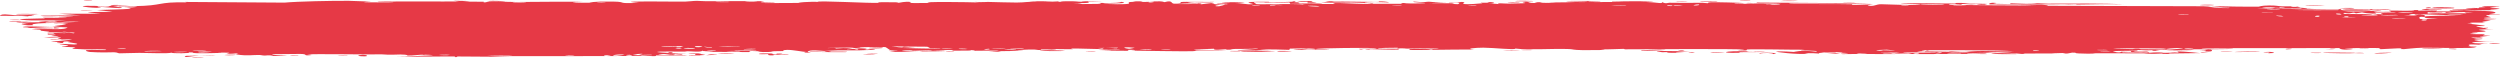 <svg xmlns="http://www.w3.org/2000/svg" width="217" height="5" viewBox="0 0 217 5" fill="none"><path d="M16.791 4.96C16.925 4.954 17.465 4.969 17.699 4.966C17.434 5.034 16.306 4.983 16.791 4.96ZM40.772 0.09C40.578 0.106 40.384 0.123 40.19 0.139C40.741 0.15 41.482 0.138 41.993 0.154C42.077 0.156 41.86 0.204 42.058 0.206C42.256 0.209 42.218 0.143 42.506 0.136C42.829 0.128 44.308 0.174 44.82 0.173C46.736 0.168 48.669 0.131 50.588 0.158C48.606 0.207 50.604 0.256 51.159 0.235C51.282 0.23 51.262 0.108 53.251 0.139C54.514 0.159 53.347 0.333 55.456 0.246C53.834 0.124 55.429 0.132 56.7 0.128C56.919 0.127 58.689 0.146 59.471 0.14C59.738 0.138 60.146 0.074 60.5 0.073C60.745 0.072 60.929 0.107 61.292 0.105C62.982 0.097 64.644 0.094 66.337 0.106C65.348 0.27 67.114 0.176 67.193 0.184C67.597 0.228 65.772 0.241 66.494 0.269C67.502 0.264 68.51 0.259 69.518 0.254C68.691 0.234 70.614 0.116 70.968 0.169C70.812 0.024 75.563 0.296 76.286 0.247C76.437 0.237 75.451 0.165 77.738 0.198C77.986 0.202 77.892 0.245 78.022 0.241C78.1 0.239 78.571 0.1 79.073 0.177C79.256 0.205 78.084 0.296 80.658 0.259C79.633 0.118 84.227 0.183 85.073 0.218C84.904 0.199 84.735 0.18 84.566 0.161C85.402 0.212 85.552 0.164 85.741 0.167C86.499 0.177 87.542 0.226 88.249 0.221C89.076 0.216 89.079 0.128 90.043 0.163C89.814 0.143 89.585 0.124 89.356 0.104C90.022 0.109 90.688 0.114 91.354 0.118C89.812 0.235 91.686 0.124 91.81 0.121C92.007 0.117 91.724 0.165 92.053 0.159C92.087 0.158 92.038 0.113 92.546 0.108C93.607 0.098 93.439 0.154 93.884 0.153C93.925 0.153 93.782 0.113 94.552 0.103C96.997 0.073 94.54 0.134 94.446 0.14C94.323 0.147 95.161 0.316 93.084 0.256C93.781 0.275 93.851 0.35 93.93 0.352C93.999 0.354 95.208 0.343 95.274 0.34C95.868 0.315 95.346 0.264 95.461 0.255C95.556 0.247 97.012 0.314 97.353 0.16C98.049 0.302 96.952 0.289 95.784 0.311C95.614 0.34 96.896 0.368 96.964 0.368C98.618 0.368 97.702 0.251 98.064 0.177C98.254 0.138 98.928 0.217 98.306 0.112C99.807 0.101 98.897 0.162 98.994 0.171C99.14 0.184 99.665 0.154 99.731 0.158C99.828 0.164 99.492 0.2 99.873 0.213C99.936 0.215 100.549 0.153 99.758 0.123C100.815 0.132 100.728 0.079 101.086 0.186C101.814 -0.017 101.614 0.306 101.901 0.317C102.663 0.347 102.442 0.188 102.482 0.18C102.759 0.13 104.868 0.185 105.391 0.162C105.185 0.277 103.719 0.163 103.391 0.185C102.298 0.259 104.931 0.243 104.137 0.387C104.47 0.347 104.803 0.308 105.136 0.268C105.746 0.361 104.88 0.401 106.522 0.367C106.791 0.287 105.361 0.38 105.648 0.317C105.817 0.28 106.769 0.272 106.788 0.253C106.807 0.229 105.946 0.257 106.082 0.221C106.378 0.143 109.517 0.217 107.127 0.26C107.794 0.258 108.137 0.413 108.715 0.365C109.089 0.334 106.986 0.12 110.141 0.159C110.208 0.232 108.88 0.18 108.845 0.186C108.797 0.194 109.037 0.359 109.079 0.367C109.226 0.394 112.447 0.306 113.127 0.389C112.858 0.293 115.561 0.372 115.856 0.343C115.934 0.335 115.641 0.276 115.725 0.27C116.248 0.233 117.662 0.337 118.318 0.34C119.052 0.343 118.959 0.293 119 0.293C119.323 0.296 119.065 0.33 119.262 0.33C119.56 0.33 121.61 0.337 121.713 0.329C121.743 0.327 121.409 0.27 121.855 0.259C121.933 0.257 121.884 0.325 123.207 0.296C124.801 0.26 122.101 0.211 122.763 0.139C123.787 0.241 123.753 0.14 124.031 0.148C124.127 0.151 124.842 0.237 125.619 0.231C125.062 0.245 124.504 0.259 123.946 0.273C124.495 0.288 125.559 0.269 126.011 0.286C126.231 0.295 126.05 0.365 126.528 0.363C126.63 0.363 127.033 0.191 125.779 0.268C125.679 0.206 126.276 0.246 126.552 0.229C126.594 0.226 126.759 0.124 127.113 0.188C127.198 0.203 126.274 0.502 128.657 0.286C128.733 0.279 128.467 0.241 128.542 0.234C128.593 0.228 129.201 0.244 129.268 0.238C129.337 0.233 129.043 0.192 129.125 0.184C129.545 0.142 130.095 0.304 129.23 0.292C129.519 0.312 129.809 0.332 130.098 0.352C129.788 0.23 130.552 0.318 130.952 0.314C133.516 0.29 131.799 0.21 132.24 0.169C132.949 0.103 132.408 0.312 133.46 0.249C133.558 0.244 132.285 0.155 134.77 0.205C134.403 0.208 134.036 0.212 133.67 0.215C133.881 0.334 134.994 0.207 135.079 0.206C136.055 0.189 135.396 0.232 136.844 0.171C136.974 0.166 137.256 0.195 137.532 0.18C138.679 0.12 136.019 0.144 135.946 0.096C135.912 0.073 138.773 0.078 138.871 0.09C139.288 0.139 137.574 0.111 137.901 0.173C138.02 0.194 142.097 0.15 142.915 0.174C143.859 0.201 144.284 0.362 144.29 0.181C144.557 0.358 144.792 0.238 144.913 0.239C146.373 0.255 146.375 0.257 147.627 0.24C147.904 0.236 148.137 0.29 148.235 0.281C148.292 0.275 148.185 0.218 148.464 0.2C148.851 0.176 151.178 0.235 151.351 0.267C151.524 0.299 150.369 0.281 150.576 0.333C151.412 0.338 152.214 0.325 153.057 0.331C153.406 0.333 153.227 0.37 153.378 0.37C153.442 0.371 154.65 0.339 154.599 0.325C154.479 0.294 150.749 0.315 151.731 0.251C151.921 0.239 152.59 0.323 152.484 0.221C155.816 0.244 159.148 0.267 162.48 0.29C160.566 0.367 158.411 0.298 156.406 0.305C156.131 0.306 155.202 0.296 155.315 0.348C157.02 0.361 159.14 0.335 160.777 0.368C160.83 0.369 160.637 0.416 160.834 0.423C161.201 0.437 162.395 0.362 162.596 0.381C162.63 0.386 161.951 0.447 162.157 0.486C162.688 0.586 162.823 0.365 163.279 0.367C163.632 0.369 166.003 0.476 166.593 0.409C167.221 0.337 164.846 0.367 165.022 0.308C166.629 0.249 168.256 0.312 169.775 0.305C169.801 0.305 169.569 0.258 169.908 0.252C170.498 0.241 170.652 0.306 170.939 0.317C171.249 0.328 172.343 0.318 172.49 0.342C172.509 0.345 172.287 0.41 172.253 0.412C171.776 0.439 171.607 0.355 171.564 0.354C171.401 0.35 171.24 0.383 171.092 0.381C170.847 0.378 170.712 0.348 170.389 0.345C170.166 0.343 170.381 0.4 170.166 0.398C170.087 0.397 169.236 0.266 169.157 0.399C169.133 0.441 176.091 0.496 176.786 0.462C176.189 0.446 175.593 0.43 174.996 0.414C176.208 0.453 177.663 0.346 177.766 0.504C182.259 0.517 186.751 0.53 191.243 0.543C192.046 0.556 191.606 0.658 192.926 0.628C192.584 0.596 192.243 0.564 191.902 0.531C192.579 0.554 195.576 0.598 196.061 0.577C196.124 0.575 196.211 0.483 196.96 0.475C197.625 0.468 197.732 0.537 198.087 0.55C198.385 0.561 198.72 0.543 198.809 0.546C198.877 0.549 198.903 0.592 199.067 0.599C199.583 0.622 199.165 0.503 199.677 0.639C199.552 0.644 199.428 0.65 199.303 0.655C199.926 0.674 200.777 0.736 199.859 0.767C199.701 0.772 199.837 0.731 199.719 0.731C195.113 0.739 198.791 0.818 200.405 0.755C200.82 0.815 203.144 0.778 203.221 0.79C203.328 0.808 202.931 0.856 203.452 0.897C203.561 0.906 206.668 0.872 205.549 0.953C205.318 0.969 203.829 0.952 203.47 0.954C204.315 1.082 206.295 0.899 206.518 0.904C207.416 0.923 204.792 1.014 206.816 1.029C208.372 1.041 206.911 0.955 207.51 0.919C207.846 0.898 209.607 0.992 209.559 0.871C210.164 0.858 209.81 0.922 209.884 0.927C209.957 0.931 211.146 0.894 211.532 0.92C211.579 0.923 211.431 0.987 211.48 0.992C211.574 1.001 212.72 0.988 212.766 0.983C212.795 0.979 212.522 0.923 212.634 0.91C212.765 0.894 213.868 0.907 213.929 0.892C214.015 0.868 212.653 0.883 212.88 0.821C213.508 0.837 214.53 0.796 214.945 0.746C214.843 0.76 214.235 0.762 214.023 0.757C214.123 0.666 215.43 0.667 214.983 0.739C215.267 0.701 215.073 0.68 215.233 0.644C215.275 0.635 215.678 0.633 215.756 0.617C215.766 0.614 215.35 0.58 215.433 0.561C215.584 0.528 216.807 0.535 216.907 0.544C217.189 0.569 216.192 0.599 216.109 0.637C216.097 0.643 216.945 0.718 216.958 0.725C217.008 0.796 216.064 0.745 216.172 0.809C216.405 0.822 216.638 0.836 216.872 0.849C215.971 0.914 214.306 0.881 213.876 0.954C215.211 0.933 216.608 0.935 216.605 1.101C216.604 1.171 216.028 1.212 216.051 1.23C216.136 1.294 216.935 1.225 216.965 1.228C216.989 1.232 217 1.236 217 1.239C217 1.239 217 1.239 217 1.239C217 1.277 215.86 1.303 215.803 1.32C215.707 1.351 216.215 1.475 216.214 1.503C216.196 1.508 215.384 1.538 215.658 1.586C215.935 1.634 216.646 1.635 216.671 1.64C216.806 1.669 215.564 1.696 215.527 1.713C215.507 1.722 216.174 1.775 216.194 1.79C216.211 1.805 215.703 1.839 215.504 1.887C215.355 1.923 215.788 1.951 215.712 1.957C215.658 1.96 214.484 1.96 214.426 1.966C214.34 1.976 214.615 2.019 214.575 2.029C214.518 2.045 214.139 2.029 214.188 2.045C214.225 2.057 215.695 2.205 215.686 2.245C215.669 2.313 214.112 2.157 215.561 2.424C215.571 2.426 215.923 2.407 215.933 2.408C216.151 2.457 215.02 2.533 216.403 2.52C213.832 2.605 216.083 2.621 215.702 2.735C215.555 2.779 214.559 2.797 214.554 2.804C214.651 2.859 214.968 2.816 215.076 2.843C215.136 2.858 214.244 2.917 214.445 2.955C214.549 2.975 215.495 2.968 215.534 2.972C215.909 3.008 215.449 3.047 215.532 3.072C215.586 3.09 216.158 3.091 216.172 3.094C216.196 3.101 215.421 3.17 215.259 3.195C215.137 3.213 215.598 3.243 215.512 3.251C214.996 3.3 213.897 3.175 214.956 3.35C215.02 3.361 215.421 3.357 215.432 3.359C215.68 3.408 214.943 3.413 214.811 3.453C214.584 3.523 215.644 3.484 214.763 3.534C215.424 3.579 215.792 3.578 216.566 3.565C214.424 3.6 213.668 3.782 216.046 3.777C215.289 3.774 215.373 3.877 215.148 3.878C215.007 3.879 213.911 3.778 214.413 4.006C214.476 4.035 215.143 3.998 214.934 4.057C213.335 4.042 214.9 4.094 214.902 4.102C214.881 4.236 210.974 4.126 210.303 4.141C209.523 4.159 208.831 4.265 208.662 4.265C208.105 4.265 208.567 4.211 208.442 4.192C208.316 4.172 206.732 4.275 206.653 4.269C206.346 4.247 206.657 4.183 206.625 4.18C206.245 4.141 204.118 4.191 203.522 4.176C203.541 4.217 204.736 4.22 203.99 4.287C203.12 4.364 203.07 4.182 203.048 4.174C199.064 4.176 195.08 4.177 191.096 4.179C191.146 4.276 193.75 4.203 193.81 4.216C194.158 4.291 189.758 4.29 189.218 4.256C189.628 4.277 190.038 4.298 190.448 4.319C189.748 4.43 188.198 4.285 187.186 4.334C186.858 4.35 187.487 4.393 187.474 4.396C187.106 4.44 186.516 4.406 186.957 4.348C186.06 4.404 186.191 4.342 185.502 4.338C185.466 4.338 185.762 4.383 185.217 4.401C184.962 4.41 183.6 4.41 183.418 4.449C183.343 4.466 184.033 4.641 184.119 4.49C185.6 4.564 184.592 4.422 185.167 4.425C185.256 4.426 185.053 4.51 186.502 4.471C186.226 4.622 184.557 4.509 184.271 4.527C183.681 4.565 186.112 4.643 186.558 4.525C186.35 4.643 186.731 4.541 187.273 4.546C187.866 4.551 187.607 4.586 187.928 4.586C188.806 4.587 188.442 4.504 189.166 4.579C188.46 4.346 190.405 4.548 190.971 4.609C190.049 4.621 189.127 4.633 188.205 4.644C188.258 4.657 188.311 4.669 188.364 4.681C188.121 4.679 187.878 4.678 187.635 4.676C187.674 4.664 187.713 4.653 187.752 4.641C186.5 4.717 186.194 4.631 186.092 4.63C184.778 4.621 183.26 4.621 181.931 4.621C181.731 4.621 181.868 4.697 180.415 4.637C179.952 4.619 180.389 4.559 179.864 4.568C179.207 4.729 179.219 4.601 179.024 4.601C178.463 4.601 178.12 4.64 178.068 4.641C177.376 4.647 176.361 4.64 175.6 4.646C175.586 4.647 175.982 4.696 175.487 4.682C175.314 4.677 173.757 4.466 172.395 4.534C172.749 4.549 173.104 4.563 173.458 4.577C173.041 4.557 170.124 4.61 170.838 4.667C171.275 4.701 172.342 4.565 172.459 4.696C171.489 4.657 166.128 4.715 165.71 4.685C165.653 4.681 166.008 4.638 165.928 4.633C165.866 4.629 164.638 4.639 164.475 4.623C164.378 4.613 164.921 4.587 164.877 4.572C164.838 4.561 163.304 4.543 163.217 4.596C163.594 4.574 164.652 4.593 164.097 4.638C164.025 4.643 163.655 4.609 163.569 4.616C162.764 4.681 165.169 4.666 165.541 4.666C164.03 4.734 161.694 4.654 159.943 4.698C159.236 4.654 160.992 4.631 160.191 4.594C158.531 4.518 159.75 4.655 159.698 4.661C159.286 4.705 157.881 4.466 157.88 4.648C157.278 4.621 157.473 4.598 156.624 4.622C156.735 4.634 156.847 4.647 156.959 4.659C156.016 4.765 154.02 4.499 154.169 4.478C154.571 4.424 155.611 4.509 155.7 4.507C155.831 4.504 156.194 4.319 157.633 4.484C158.222 4.36 155.353 4.401 156.658 4.316C155.777 4.33 152.151 4.244 151.629 4.298C151.566 4.305 151.856 4.429 150.961 4.366C150.535 4.336 151.561 4.334 151.366 4.306C150.767 4.22 142.623 4.275 141.076 4.28C140.976 4.28 141.012 4.242 140.914 4.242C140.611 4.243 139.506 4.3 138.963 4.283C140.087 4.354 137.905 4.359 137.349 4.351C136.506 4.339 136.559 4.272 136.195 4.258C134.791 4.202 132.617 4.362 131.527 4.213C131.586 4.361 129.641 4.14 128.756 4.138C128.063 4.137 127.057 4.236 127.993 4.296C126.796 4.289 125.537 4.317 124.414 4.326C124.229 4.327 124.484 4.283 124.168 4.287C124.139 4.288 124.099 4.331 123.827 4.335C121.583 4.373 122.675 4.281 122.255 4.254C122.02 4.239 121.847 4.232 121.72 4.229C123.028 4.221 124.536 4.204 124.94 4.203C124.596 4.108 122.041 4.221 121.293 4.196C121.267 4.195 121.357 4.142 121.331 4.142C121.33 4.142 121.33 4.142 121.329 4.142C121.049 4.138 119.263 4.157 119.63 4.22C119.729 4.236 120.551 4.236 121.526 4.231C121.262 4.242 121.459 4.301 121.413 4.304C120.848 4.333 119.465 4.275 118.974 4.268C118.862 4.266 118.87 4.304 118.851 4.304C118.405 4.295 118.588 4.188 118.13 4.298C117.322 4.165 119.645 4.279 119.481 4.192C119.356 4.125 114.196 4.161 114.212 4.266C114.194 4.255 114.123 4.241 113.977 4.225C113.655 4.189 112.219 4.201 111.971 4.22C111.929 4.224 111.946 4.326 111.894 4.327C111.764 4.329 110.009 4.249 109.353 4.31C109.707 4.324 110.061 4.338 110.415 4.353C108.278 4.354 108.608 4.384 109.32 4.415C109.356 4.415 109.391 4.419 109.425 4.419C109.977 4.442 110.684 4.464 110.695 4.472C110.736 4.503 107.109 4.52 107.806 4.425C107.903 4.412 109.582 4.454 108.751 4.386C108.605 4.374 107.528 4.394 107.471 4.386C107.092 4.337 109.446 4.271 109.158 4.2C108.587 4.267 107.854 4.232 107.199 4.249C106.901 4.257 106.827 4.308 106.791 4.309C106.241 4.323 106.549 4.269 106.366 4.27C106.267 4.271 105.184 4.386 105.389 4.228C101.821 4.344 104.402 4.344 106.591 4.335C105.899 4.393 104.543 4.365 103.935 4.378C103.716 4.383 103.846 4.436 103.477 4.446C102.718 4.468 99.093 4.407 98.149 4.393C98.729 4.374 98.559 4.317 98.112 4.321C97.664 4.325 98.04 4.402 97.953 4.41C97.859 4.418 95.759 4.382 95.41 4.392C96.991 4.364 96.634 4.307 95.293 4.301C95.487 4.285 95.68 4.268 95.874 4.252C95.088 4.275 93.434 4.188 92.98 4.214C92.908 4.218 93.165 4.266 93.124 4.268C92.726 4.289 91.369 4.24 91.306 4.256C91.252 4.27 91.831 4.31 91.616 4.33C91.572 4.334 91.013 4.269 90.464 4.285C90.26 4.291 90.383 4.336 90.332 4.339C89.903 4.361 90.156 4.284 89.374 4.297C88.801 4.306 88.374 4.381 87.582 4.356C90.182 4.451 87.996 4.411 86.909 4.44C86.734 4.445 86.884 4.528 85.842 4.487C88.058 4.338 85.211 4.408 84.628 4.407C84.596 4.406 84.585 4.352 84.299 4.351C84.275 4.351 84.31 4.388 84.044 4.391C81.526 4.417 83.136 4.376 82.658 4.339C82.454 4.324 81.23 4.376 80.9 4.377C80.824 4.377 80.859 4.339 80.565 4.341C80.046 4.343 79.581 4.384 79.238 4.387C79.198 4.387 79.197 4.327 78.547 4.347C78.364 4.352 78.159 4.374 78.419 4.391C79.279 4.448 80.911 4.349 81.883 4.406C82.77 4.458 79.974 4.463 79.829 4.463C79.775 4.463 80.321 4.433 79.766 4.428C79.293 4.423 78.427 4.527 77.721 4.504C77.667 4.502 77.103 4.414 77.129 4.409C77.153 4.405 78.019 4.386 77.893 4.36C77.878 4.357 77.328 4.358 77.256 4.339C77.168 4.316 76.93 4.088 76.813 4.083C76.511 4.069 76.707 4.12 76.512 4.117C76.094 4.109 74.642 4.042 74.595 4.121C74.835 4.125 75.075 4.13 75.315 4.135C73.981 4.143 74.549 4.177 74.36 4.191C74.157 4.207 74.214 4.138 73.764 4.131C73.666 4.13 71.785 4.145 71.819 4.174C72.859 4.127 72.474 4.213 72.522 4.214C72.704 4.22 72.937 4.172 73.181 4.173C74.902 4.181 73.167 4.256 73.573 4.276C73.713 4.282 73.991 4.241 74.05 4.243C74.243 4.25 74.246 4.304 74.375 4.3C74.675 4.29 74.325 4.214 74.349 4.21C74.617 4.162 75.667 4.221 75.013 4.304C75.406 4.334 75.452 4.233 75.763 4.273C76.382 4.353 75.455 4.333 75.204 4.346C74.302 4.393 74.035 4.355 72.759 4.368C72.3 4.373 71.755 4.421 71.542 4.424C71.408 4.426 70.14 4.256 70.103 4.522C69.61 4.496 68.837 4.321 68.329 4.329C67.873 4.336 68.018 4.43 67.975 4.434C67.91 4.44 67.359 4.432 67.172 4.446C66.954 4.461 67.063 4.497 66.716 4.512C65.854 4.548 65.876 4.452 65.787 4.446C64.758 4.374 65.209 4.51 64.98 4.521C64.768 4.531 61.788 4.479 61.161 4.513C61.416 4.494 61.672 4.475 61.927 4.456C61.47 4.396 60.986 4.493 60.977 4.386C60.885 4.559 59.942 4.443 59.659 4.448C59.547 4.45 59.556 4.479 59.416 4.481C58.87 4.486 57.64 4.462 57.344 4.477C56.064 4.542 59.337 4.649 59.595 4.655C59.079 4.654 56.161 4.692 57.502 4.776C57.709 4.789 58.077 4.711 58.193 4.708C58.982 4.688 58.362 4.758 58.423 4.764C58.529 4.775 59.047 4.708 59.184 4.716C59.23 4.718 58.936 4.781 59.688 4.782C59.318 4.843 57.205 4.794 56.928 4.808C56.829 4.813 57.448 4.944 55.64 4.817C55.661 4.829 55.682 4.841 55.703 4.853C54.696 4.858 53.689 4.863 52.682 4.868C52.791 4.84 53.357 4.784 52.645 4.796C52.235 4.803 52.538 4.865 52.501 4.867C52.133 4.884 45.622 4.863 44.36 4.87C43.931 4.873 42.734 4.923 42.643 4.923C42.098 4.928 40.166 4.896 39.781 4.903C39.54 4.908 39.769 4.959 39.554 4.957C39.354 4.955 39.561 4.904 39.502 4.902C39.01 4.884 35.276 4.95 34.389 4.903C34.931 4.917 37.636 4.817 37.581 4.781C37.57 4.776 36.912 4.738 36.777 4.757C36.553 4.713 35.784 4.846 35.365 4.82C35.318 4.817 35.504 4.743 34.758 4.729C34.501 4.724 33.827 4.782 33.149 4.717C32.168 4.749 27.009 4.652 26.655 4.732C26.645 4.736 27.371 4.764 26.881 4.796C26.228 4.84 26.814 4.693 26.053 4.681C25.939 4.679 23.823 4.694 23.754 4.703C23.113 4.785 24.962 4.818 24.936 4.828C24.872 4.852 23.335 4.867 23.273 4.861C23.213 4.855 24.466 4.746 22.961 4.787C23.133 4.8 23.306 4.813 23.478 4.826C22.77 4.852 22.703 4.776 22.531 4.772C21.998 4.757 21.421 4.872 20.567 4.73C20.341 4.693 20.716 4.651 20.688 4.645C20.416 4.595 20.07 4.73 19.662 4.629C19.631 4.622 20.581 4.561 18.921 4.561C19.035 4.571 19.15 4.581 19.264 4.59C19.03 4.612 17.349 4.625 17.123 4.619C16.463 4.605 17.039 4.535 16.375 4.543C16.801 4.639 14.782 4.651 14.898 4.569C14.616 4.672 12.901 4.593 12.095 4.59C11.587 4.589 10.549 4.634 10.388 4.628C10.191 4.622 10.251 4.552 9.895 4.536C9.794 4.532 8.735 4.583 7.807 4.511C7.627 4.497 7.248 4.378 7.583 4.348C8.156 4.297 9.239 4.393 9.225 4.323C9.209 4.247 7.75 4.292 7.357 4.282C5.544 4.237 6.591 4.157 6.544 4.133C6.423 4.074 5.432 4.076 5.391 4.07C5.22 4.047 5.922 4 5.932 3.965C5.945 3.918 4.99 3.833 5.207 3.818C5.518 3.795 6.396 3.866 6.451 3.862C7.176 3.817 6.183 3.709 5.909 3.656C5.826 3.64 6.157 3.613 6.088 3.608C5.038 3.535 5.867 3.76 5.168 3.745C4.545 3.731 5.347 3.661 5.323 3.657C5.292 3.652 4.547 3.648 4.431 3.623C4.373 3.611 6.31 3.473 6.229 3.411C5.611 3.425 4.993 3.438 4.375 3.452C4.327 3.371 5.216 3.431 5.307 3.422C5.492 3.406 4.977 3.365 4.999 3.339C5.011 3.323 5.616 3.265 5.069 3.241C4.881 3.233 4.486 3.29 3.802 3.232C6.185 3.158 4.533 3.113 4.463 3.084C4.394 3.056 5.532 2.988 4.151 3C4.091 2.843 4.181 2.951 4.573 2.923C5.054 2.889 3.943 2.837 5.7 2.877C5.6 2.803 4.188 2.808 4.113 2.802C4.048 2.797 4.362 2.761 4.25 2.749C2.926 2.607 3.836 2.672 3.452 2.581C3.418 2.573 2.167 2.539 3.12 2.526C4.855 2.502 5.58 2.606 5.872 2.383C4.588 2.287 3.033 2.43 2.643 2.433C2.045 2.436 2.664 2.391 2.591 2.378C2.565 2.374 2.05 2.378 2.043 2.374C1.676 2.204 4.335 2.371 5.172 2.342C4.947 2.316 4.723 2.291 4.499 2.266C4.803 2.265 5.107 2.264 5.412 2.263C3.962 2.211 5.361 2.243 5.722 2.106C5.803 2.075 4.851 2.128 5.937 2.042C5.136 2.022 5.392 1.994 4.666 2.033C4.685 1.978 6.317 1.915 6.961 1.887C4.686 1.825 5.984 2.027 4.017 1.92C3.652 1.989 4.591 1.975 4.514 1.987C4.24 2.027 3.596 1.963 2.819 2.105C2.693 2.128 3.228 2.2 2.436 2.196C2.348 2.196 1.844 2.135 1.851 2.13C1.917 2.082 2.417 2.1 2.437 2.08C2.457 2.061 1.9 2.072 1.898 2.067C1.881 2.007 2.363 2.044 2.293 2.025C2.141 1.984 0.137 1.855 2.753 1.893C0.58 1.961 2.475 1.959 3.321 1.933C3.536 1.927 3.591 1.891 3.899 1.878C4.294 1.862 4.757 1.879 4.961 1.873C5.181 1.866 3.931 1.781 5.74 1.806C4.819 1.722 3.193 1.812 2.289 1.752C0.465 1.632 3.561 1.607 3.884 1.595C3.97 1.592 3.681 1.543 3.739 1.54C3.832 1.536 5.589 1.558 5.763 1.518C5.935 1.478 5.119 1.52 5.065 1.478C5.028 1.45 7.148 1.4 6 1.381C5.209 1.368 3.752 1.481 3.506 1.359C4.669 1.349 5.832 1.339 6.995 1.329C6.359 1.283 5.722 1.236 5.086 1.19C6.391 1.175 7.519 1.228 8.759 1.161C5.78 1.013 9.727 1.043 9.77 1.025C9.785 1.014 8.612 0.894 8.423 0.872C9.462 0.825 12.62 0.803 10.773 0.654C11.108 0.688 11.92 0.605 11.909 0.599C11.806 0.533 10.035 0.576 10.324 0.516C10.659 0.447 11.128 0.541 11.643 0.533C14.285 0.494 13.56 0.152 16.209 0.206C16.157 0.194 16.104 0.181 16.051 0.169C18.931 0.189 21.811 0.208 24.691 0.228C25.818 0.123 28.817 0.059 30.289 0.071C30.586 0.073 32.042 0.128 32.152 0.137C32.355 0.156 31.236 0.163 31.742 0.198C31.849 0.205 34.314 0.228 34.138 0.169C33.861 0.162 32.997 0.192 32.855 0.178C31.862 0.08 39.461 0.158 39.838 0.119C39.67 0.1 39.501 0.081 39.333 0.062C39.812 0.071 40.292 0.08 40.772 0.09ZM18.735 4.794C18.447 4.853 17.726 4.809 17.3 4.825C16.711 4.848 15.71 5.075 16.141 4.848C17.006 4.83 17.87 4.812 18.735 4.794ZM31.374 4.882C30.794 4.85 31.244 4.723 31.719 4.776C31.772 4.782 32.158 4.924 31.374 4.882ZM25.294 4.822C25.319 4.82 25.82 4.823 25.837 4.825C26.287 4.876 24.776 4.866 25.294 4.822ZM54.662 4.757C54.023 4.762 54.486 4.877 54.883 4.83C54.908 4.827 54.704 4.756 54.662 4.757ZM54.208 4.753C53.711 4.65 52.712 4.859 53.506 4.838C53.584 4.836 54.23 4.758 54.208 4.753ZM29.307 4.831C29.372 4.792 29.97 4.811 30.226 4.82C30.219 4.856 29.557 4.827 29.307 4.831ZM44.473 4.82C44.498 4.789 42.419 4.791 42.277 4.832C42.605 4.815 44.449 4.848 44.473 4.82ZM49.804 4.777C49.752 4.771 49.034 4.779 49.055 4.807C49.405 4.843 50.042 4.801 49.804 4.777ZM60.402 4.778C60.441 4.772 59.903 4.597 61.178 4.712C61.365 4.729 60.696 4.774 60.763 4.781C60.902 4.793 61.012 4.799 61.101 4.8C60.507 4.814 59.89 4.821 59.831 4.81C59.551 4.76 60.385 4.781 60.402 4.778ZM65.966 4.648C66.088 4.62 66.869 4.635 67.047 4.647C67.077 4.649 66.944 4.724 67.296 4.718C67.578 4.714 67.156 4.637 67.706 4.649C68.262 4.662 67.52 4.716 67.568 4.72C67.633 4.725 68.493 4.691 68.466 4.735C68.446 4.768 67.525 4.746 67.297 4.753C67.006 4.762 67.359 4.817 66.872 4.805C66.566 4.798 66.735 4.701 66.671 4.696C66.617 4.692 65.546 4.748 65.967 4.649C65.967 4.649 65.966 4.649 65.966 4.648ZM61.261 4.795C61.217 4.799 61.164 4.8 61.101 4.8C61.154 4.798 61.208 4.797 61.261 4.795ZM20.41 4.752C20.712 4.781 19.817 4.82 19.478 4.781C19.473 4.749 20.363 4.747 20.41 4.752ZM61.812 4.717C62.693 4.741 62.045 4.774 61.261 4.795C61.51 4.777 61.516 4.708 61.812 4.717ZM36.777 4.757C36.814 4.764 36.837 4.775 36.84 4.794C36.743 4.774 36.734 4.763 36.777 4.757ZM38.834 4.79C39.539 4.734 38.106 4.736 38.115 4.776C38.12 4.791 38.806 4.792 38.834 4.79ZM55.481 4.762C55.417 4.756 56.419 4.587 54.964 4.714C55.741 4.734 54.921 4.753 54.934 4.767C54.965 4.81 56.27 4.769 56.559 4.788C56.785 4.711 55.694 4.78 55.483 4.762C55.483 4.762 55.482 4.762 55.481 4.762ZM75.993 4.69C75.816 4.735 75.255 4.72 74.877 4.717C75.053 4.673 75.614 4.687 75.993 4.69ZM175.007 4.696C172.414 4.738 172.079 4.555 174.451 4.627C174.497 4.629 175.165 4.678 175.007 4.696ZM152.756 4.649C152.512 4.569 153.32 4.556 153.851 4.589C153.971 4.597 154.416 4.677 153.908 4.693C153.925 4.597 153.14 4.56 152.756 4.649ZM62.31 4.666C62.567 4.612 63.357 4.65 63.773 4.658C63.519 4.702 62.678 4.682 62.31 4.666ZM166.488 4.601C166.214 4.595 166.03 4.664 166.077 4.67C166.288 4.696 166.799 4.64 166.488 4.601ZM59.759 4.657C59.723 4.626 60.769 4.595 60.842 4.673C60.618 4.668 59.785 4.677 59.759 4.657ZM75.279 4.666C75.117 4.65 75.958 4.621 76.213 4.637C76.192 4.671 75.385 4.676 75.279 4.666ZM162.088 4.624C161.843 4.618 161.232 4.617 161.164 4.644C161.08 4.679 161.976 4.668 162.088 4.624ZM207.621 4.564C207.652 4.577 206.705 4.667 206.284 4.644C205.485 4.6 207.588 4.555 207.621 4.564ZM169.074 4.565C169.846 4.631 168.989 4.567 169.023 4.637C169.542 4.639 170.834 4.642 169.946 4.574C169.773 4.561 169.316 4.57 169.074 4.565ZM168.362 4.542C168.28 4.564 167.724 4.635 168.204 4.63C168.427 4.628 168.785 4.549 168.362 4.542ZM201.755 4.595C201.063 4.533 204.234 4.566 204.325 4.577C204.373 4.583 204.405 4.588 204.423 4.593C204.539 4.573 205.138 4.57 205.207 4.619C205.028 4.615 204.538 4.619 204.481 4.614C204.456 4.611 204.438 4.609 204.425 4.607C204.214 4.65 201.887 4.606 201.755 4.595ZM196.501 4.532C197.292 4.441 197.432 4.595 197.364 4.6C196.502 4.663 197.064 4.549 197.038 4.544C196.978 4.535 196.366 4.588 196.503 4.532C196.502 4.532 196.502 4.532 196.501 4.532ZM200.678 4.569C200.71 4.567 201.375 4.572 201.402 4.575C201.947 4.626 200.066 4.613 200.678 4.569ZM70.159 4.541C70.635 4.556 70.168 4.613 69.852 4.592C69.826 4.59 69.739 4.527 70.159 4.541ZM167.983 4.557C167.872 4.547 165.051 4.506 165.22 4.592C165.46 4.582 168.667 4.626 167.983 4.557ZM146.896 4.536C147.394 4.537 146.851 4.618 146.586 4.588C146.487 4.577 146.771 4.536 146.896 4.536ZM58.347 4.584C57.831 4.628 57.938 4.48 58.385 4.531C58.403 4.533 58.368 4.582 58.347 4.584ZM150.871 4.583C149.155 4.632 149.562 4.376 151.793 4.462C151.723 4.474 151.653 4.485 151.583 4.496C154.158 4.535 151.759 4.515 151.129 4.529C150.889 4.534 151.09 4.577 150.873 4.583C150.872 4.583 150.872 4.583 150.871 4.583ZM144.28 4.532C142.627 4.35 145.782 4.468 146.687 4.445C145.81 4.52 144.667 4.508 146.221 4.585C143.95 4.6 144.895 4.528 144.804 4.522C144.697 4.515 144.35 4.539 144.28 4.532ZM148.639 4.53C148.734 4.525 149.454 4.562 149.713 4.556C149.351 4.618 148.004 4.566 148.639 4.53ZM190.993 4.574C191.052 4.525 191.2 4.489 191.768 4.507C191.593 4.532 191.23 4.553 190.993 4.574ZM18.189 4.538C17.797 4.535 17.019 4.516 17.257 4.568C17.284 4.572 18.188 4.567 18.189 4.538ZM159.787 4.518C159.704 4.512 157.553 4.508 158.296 4.561C158.52 4.578 160.478 4.571 159.787 4.518ZM170.929 4.524C170.749 4.523 170.018 4.533 170.002 4.544C169.953 4.584 170.851 4.562 170.929 4.524ZM16.215 4.489C16.164 4.484 14.969 4.492 15.1 4.516C15.35 4.561 16.392 4.506 16.215 4.489ZM71.89 4.427C71.99 4.425 72.122 4.478 72.157 4.478C72.238 4.479 74.066 4.459 73.368 4.527C73.251 4.538 70.621 4.512 70.278 4.505C70.146 4.433 71.27 4.502 71.543 4.494C71.591 4.493 71.622 4.432 71.889 4.427C71.889 4.427 71.89 4.427 71.89 4.427ZM193.952 4.522C194.033 4.476 196.182 4.446 196.157 4.502C195.422 4.509 194.687 4.516 193.952 4.522ZM192.86 4.515C192.401 4.482 193.476 4.471 193.792 4.486C193.796 4.517 192.927 4.52 192.86 4.515ZM166.853 4.352C166.637 4.363 167.301 4.43 167.152 4.443C167.057 4.452 166.574 4.426 166.42 4.447C166.377 4.454 166.869 4.517 167.012 4.514C167.214 4.511 167.018 4.461 167.238 4.461C167.971 4.46 168.621 4.495 169.308 4.494C169.37 4.494 168.889 4.459 169.418 4.46C169.5 4.46 169.991 4.512 170.624 4.504C172.022 4.342 173.048 4.501 174.823 4.443C174.756 4.428 173.429 4.387 173.351 4.385C171.868 4.358 169.211 4.356 167.658 4.355C167.26 4.355 167.453 4.389 167.281 4.391C167.146 4.392 167.307 4.328 166.853 4.352ZM18.396 4.503C18.21 4.44 17.556 4.48 17.138 4.477C17.285 4.534 17.988 4.489 18.396 4.503ZM183.21 4.466C183 4.468 182.351 4.449 182.298 4.468C182.228 4.493 183.165 4.509 183.21 4.466ZM82.199 4.445C82.22 4.443 82.723 4.447 82.742 4.449C83.192 4.499 81.681 4.489 82.199 4.445ZM94.249 4.457C94.632 4.449 95.017 4.429 95.145 4.481C94.902 4.473 94.205 4.493 94.249 4.457ZM110.874 4.456C110.795 4.388 111.945 4.432 112.162 4.438C112.082 4.468 110.932 4.504 110.874 4.456ZM190.91 4.362C191.613 4.366 191.464 4.264 191.911 4.31C191.984 4.318 192.219 4.531 191.446 4.451C191.307 4.437 191.851 4.386 190.91 4.362ZM152.156 4.464C152.335 4.42 152.893 4.433 153.271 4.437C153.186 4.47 152.425 4.461 152.156 4.464ZM14.057 4.438C13.727 4.375 12.204 4.421 12.581 4.463C12.635 4.468 13.844 4.435 14.057 4.438ZM64.097 4.462C64.724 4.413 63.426 4.397 63.016 4.446C63.202 4.443 64.055 4.466 64.097 4.462ZM106.881 4.419C106.911 4.417 107.575 4.422 107.605 4.424C108.15 4.476 106.269 4.463 106.881 4.419ZM90.287 4.375C90.526 4.335 92.1 4.367 92.453 4.408C92.114 4.468 89.99 4.426 90.287 4.375ZM188.018 4.391C188.519 4.389 188.995 4.402 189.455 4.419C189.359 4.454 188.071 4.417 188.018 4.391ZM109.32 4.415C109.356 4.415 109.391 4.419 109.425 4.419C109.389 4.418 109.354 4.416 109.32 4.415ZM176.794 4.367C176.373 4.354 176.461 4.416 176.486 4.418C176.803 4.439 177.269 4.382 176.794 4.367ZM17.916 4.41C17.771 4.353 17.064 4.397 16.657 4.384C16.775 4.428 17.589 4.416 17.916 4.41ZM142.51 4.415C141.982 4.354 144.13 4.282 144.583 4.322C144.616 4.36 142.587 4.424 142.51 4.415ZM62.151 4.377C62.109 4.333 61.207 4.386 61.399 4.407C61.52 4.421 62.176 4.405 62.151 4.377ZM145.663 4.348C145.865 4.334 146.335 4.378 146.169 4.405C145.957 4.439 145.611 4.352 145.663 4.348ZM163.771 4.312C163.682 4.305 162.496 4.351 162.986 4.396C163.326 4.428 163.38 4.364 163.46 4.363C163.55 4.364 165.455 4.442 163.771 4.312ZM130.479 4.377C130.926 4.359 131.468 4.379 131.936 4.378C131.745 4.406 130.669 4.413 130.479 4.377ZM65.629 4.365C65.521 4.347 62.558 4.336 64.241 4.392C64.339 4.395 65.96 4.42 65.629 4.365ZM190.91 4.362C190.821 4.362 190.719 4.36 190.6 4.355C190.718 4.357 190.821 4.36 190.91 4.362ZM182.927 4.355C183.088 4.323 182.273 4.314 182.033 4.332C181.959 4.371 182.904 4.36 182.927 4.355ZM131.972 4.333C132.242 4.314 132.732 4.334 133.066 4.332C133.01 4.362 132.089 4.363 131.972 4.333ZM113.011 4.299C113.548 4.317 114.207 4.309 114.217 4.272C114.229 4.278 114.255 4.284 114.298 4.29C114.341 4.296 114.916 4.279 115.165 4.291C116.659 4.366 109.396 4.335 113.606 4.231C113.408 4.254 113.209 4.276 113.011 4.299ZM88.157 4.289C87.853 4.244 87 4.3 87.222 4.318C87.376 4.33 88.462 4.334 88.157 4.289ZM99.867 4.262C99.776 4.254 98.944 4.285 98.922 4.309C99.401 4.334 100.281 4.299 99.867 4.262ZM85.818 4.236C85.627 4.229 85.383 4.302 85.405 4.305C85.6 4.331 86.138 4.276 85.818 4.236ZM189.454 4.167C189.17 4.147 188.264 4.199 188.066 4.247C188.03 4.238 187.931 4.226 187.749 4.211C187.75 4.211 187.75 4.211 187.751 4.211C187.506 4.192 180.184 4.171 185.095 4.263C185.249 4.266 185.039 4.223 185.665 4.23C185.706 4.231 185.727 4.266 185.855 4.268C186.148 4.271 187.714 4.293 188.028 4.265C188.031 4.272 188.051 4.278 188.095 4.283C188.48 4.334 189.674 4.183 189.454 4.167ZM101.517 4.256C101.349 4.243 100.819 4.255 100.764 4.286C101.027 4.301 101.905 4.286 101.517 4.256ZM65.537 4.239C65.196 4.213 64.332 4.261 64.593 4.286C64.753 4.301 65.931 4.268 65.537 4.239ZM96.207 4.272C98.164 4.309 96.674 4.269 96.974 4.224C96.718 4.24 96.463 4.256 96.207 4.272ZM198.508 4.284C198.196 4.274 198.563 4.185 198.906 4.233C199.014 4.248 198.683 4.29 198.508 4.284ZM212.595 4.257C212.328 4.177 213.629 4.224 213.122 4.278C213.098 4.28 212.614 4.26 212.595 4.257ZM202.751 4.224C202.54 4.278 202.402 4.285 201.805 4.271C202.688 4.256 201.869 4.208 202.751 4.224ZM114.212 4.266C114.215 4.268 114.218 4.27 114.217 4.272C114.214 4.27 114.212 4.268 114.212 4.266ZM83.978 4.25C83.733 4.205 83.047 4.208 83.251 4.254C83.271 4.258 83.878 4.284 83.978 4.25ZM188.066 4.247C188.099 4.255 188.082 4.26 188.028 4.265C188.026 4.259 188.04 4.253 188.066 4.247ZM87.664 4.213C87.639 4.247 88.684 4.26 88.726 4.256C89.325 4.197 88.095 4.211 87.664 4.213ZM58.63 4.191C58.577 4.194 58.924 4.282 59.137 4.248C59.302 4.221 58.832 4.177 58.63 4.191ZM204.777 4.202C205.108 4.202 205.574 4.202 205.659 4.244C205.438 4.238 204.77 4.233 204.777 4.202ZM212.086 4.199C211.695 4.248 210.802 4.248 210.231 4.24C210.221 4.175 211.719 4.214 212.086 4.199ZM190.351 4.192C190.324 4.189 189.494 4.17 189.608 4.213C189.773 4.276 190.585 4.215 190.351 4.192ZM60.241 4.237C60.612 4.208 59.759 4.116 59.367 4.187C59.166 4.223 60.179 4.242 60.241 4.237ZM81.835 4.19C81.346 4.215 82.559 4.26 82.728 4.215C82.503 4.211 82.009 4.182 81.835 4.19ZM98.491 4.145C96.948 4.014 97.789 4.252 98.062 4.231C98.101 4.228 98.529 4.148 98.491 4.145ZM10.229 4.177C10.011 4.195 10.825 4.261 10.931 4.217C10.996 4.19 10.369 4.165 10.229 4.177ZM121.72 4.229C121.655 4.23 121.59 4.23 121.526 4.231C121.574 4.229 121.637 4.228 121.72 4.229ZM77.391 4.016C78.477 4.2 78.363 4.058 78.458 4.059C78.662 4.061 79.135 4.11 79.52 4.102C79.08 4.123 78.64 4.144 78.199 4.164C78.547 4.178 81.567 4.246 81.631 4.216C81.721 4.173 80.771 4.186 80.743 4.183C80.703 4.177 80.555 4.059 80.467 4.055C80.322 4.047 77.796 4.045 77.391 4.016ZM95.265 4.165C95.513 4.179 95.584 4.226 95.699 4.215C95.738 4.211 95.745 4.166 95.879 4.155C95.674 4.158 95.47 4.162 95.265 4.165ZM75.447 4.181C75.14 4.127 76.518 4.147 76.562 4.153C76.798 4.191 75.698 4.226 75.447 4.181ZM87.142 4.173C87.092 4.17 86.033 4.153 86.042 4.183C86.322 4.206 87.737 4.213 87.142 4.173ZM96.044 4.152C96.416 4.157 97.119 4.202 97.038 4.135C97.038 4.135 97.037 4.135 97.037 4.135C96.706 4.14 96.375 4.146 96.044 4.152ZM61.511 4.095C60.822 3.988 61.148 4.123 61.759 4.158C61.944 4.11 61.624 4.113 61.511 4.095ZM59.306 4.015C59.114 3.996 57.139 4.017 57.44 4.074C57.547 4.094 58.683 4.043 58.736 4.047C58.815 4.053 58.453 4.116 59.058 4.103C59.023 4.082 59.372 4.022 59.306 4.015ZM60.941 4.027C60.256 3.945 60.102 4.095 60.617 4.096C60.818 4.096 61.038 4.038 60.941 4.027ZM63.738 4.039C63.492 4.025 62.835 4.004 62.383 4.054C62.988 4.059 63.594 4.063 64.199 4.067C64.269 4.039 63.953 4.052 63.736 4.039C63.737 4.039 63.737 4.039 63.738 4.039ZM216.201 3.814C215.656 3.771 216.91 3.755 216.963 3.765C217.12 3.8 216.444 3.833 216.201 3.814ZM5.98 2.81C5.828 2.793 5.73 2.737 5.397 2.766C5.732 2.808 6.066 2.849 6.401 2.89C6.661 2.796 6.145 2.829 5.98 2.81ZM4.701 2.464C4.749 2.462 4.49 2.316 5.101 2.414C5.514 2.479 3.27 2.543 2.865 2.479C3.312 2.449 4.294 2.483 4.701 2.464ZM0.77 1.834C0.744 1.823 1.597 1.806 1.696 1.814C2.214 1.857 0.91 1.897 0.77 1.834ZM3.49 1.862C3.091 1.834 3.976 1.816 4.24 1.832C4.266 1.859 3.552 1.866 3.49 1.862ZM210.691 1.706C210.258 1.607 209.871 1.82 210.537 1.777C210.569 1.775 210.709 1.711 210.691 1.706ZM1.604 1.688C2.004 1.716 1.118 1.734 0.854 1.718C0.829 1.691 1.543 1.683 1.604 1.688ZM210.386 1.471C209.811 1.399 210.014 1.638 210.086 1.648C210.382 1.686 211.396 1.592 211.603 1.569C210.085 1.605 210.657 1.504 210.386 1.471ZM207.736 1.614C207.202 1.639 208.565 1.688 208.825 1.622C208.56 1.625 207.887 1.607 207.736 1.614ZM204.5 1.537C204.213 1.529 203.36 1.508 203.217 1.546C203.53 1.539 204.379 1.576 204.5 1.537ZM203.851 1.425C203.403 1.374 203.295 1.522 203.812 1.478C203.832 1.476 203.867 1.428 203.851 1.425ZM201.332 1.371C201.038 1.312 200.702 1.456 201.179 1.46C201.32 1.461 201.363 1.378 201.332 1.371ZM209.667 1.214C209.246 1.188 208.704 1.291 209.602 1.303C209.287 1.318 208.971 1.334 208.655 1.35C209.832 1.408 209.746 1.265 210.084 1.271C210.556 1.279 210.519 1.397 210.424 1.434C210.811 1.362 212.457 1.361 213.408 1.347C212.572 1.317 211.216 1.264 210.391 1.245C210.156 1.239 209.927 1.272 209.726 1.268C209.404 1.262 209.69 1.215 209.668 1.214C209.668 1.214 209.667 1.214 209.667 1.214ZM198.021 1.369C197.157 1.302 197.703 1.447 198.191 1.421C198.212 1.419 198.042 1.371 198.021 1.369ZM0.458 1.248C1.613 1.308 0.773 1.388 3.188 1.267C2.174 1.353 3.132 1.329 2.934 1.363C2.775 1.391 2.18 1.368 2.526 1.424C2.071 1.363 0.097 1.38 0.009 1.37C0.01 1.37 0.01 1.37 0.011 1.37C-0.042 1.364 0.09 1.229 0.458 1.248ZM204.496 1.159C204.207 0.983 204.094 1.262 203.528 1.117C202.774 1.328 205.611 1.117 205.955 1.295C202.873 1.274 207.991 1.472 205.84 1.205C207.612 1.302 206.421 1.172 206.694 1.138C206.987 1.101 207.989 1.141 207.938 1.075C207.938 1.075 207.937 1.075 207.937 1.075C207.324 1.08 206.71 1.084 206.097 1.089C206.697 1.23 205.445 1.188 205.02 1.073C204.845 1.102 204.67 1.13 204.496 1.159ZM207.966 1.291C207.905 1.288 206.572 1.308 206.658 1.336C206.836 1.354 208.729 1.333 207.966 1.291ZM213.835 1.261C213.356 1.26 212.615 1.233 212.355 1.286C212.834 1.286 213.574 1.314 213.835 1.261ZM189.179 1.251C188.569 1.294 190.448 1.307 189.904 1.255C189.877 1.253 189.209 1.248 189.179 1.251ZM203.107 1.186C202.487 1.132 202.78 1.303 203.24 1.258C203.266 1.256 203.136 1.188 203.107 1.186ZM1.394 1.227C1.435 1.185 3.11 1.215 3.407 1.214C3.238 1.253 1.346 1.275 1.394 1.227ZM214.677 1.104C213.725 0.954 212.432 1.127 212.29 1.124C212.149 1.12 212.37 1.054 212.338 1.052C212.265 1.048 210.763 1.054 210.691 1.059C210.639 1.062 210.91 1.155 210.601 1.184C211.205 1.131 213.95 1.164 214.092 1.154C214.202 1.146 213.371 1.049 214.676 1.104C214.676 1.104 214.677 1.104 214.677 1.104ZM211.936 1.103C212.311 1.142 211.259 1.147 211.005 1.133C210.439 1.101 211.888 1.099 211.936 1.103ZM209.406 1.068C209.286 1.059 208.202 1.051 208.11 1.094C208.623 1.15 209.679 1.088 209.406 1.068ZM197.343 1.074C197.062 1.079 196.288 1.046 196.243 1.084C196.525 1.078 197.299 1.111 197.343 1.074ZM7.108 0.898C6.64 0.866 7.724 0.854 8.04 0.869C8.057 0.894 7.148 0.901 7.108 0.898ZM203.002 0.825C202.836 0.814 199.435 0.842 198.958 0.86C199.424 0.888 202.795 0.891 202.948 0.877C202.992 0.872 203.024 0.827 203.002 0.825ZM210.357 0.808C210.669 0.752 210.872 0.819 210.912 0.82C211.297 0.828 212.097 0.816 211.922 0.869C211.241 0.847 209.736 0.918 210.357 0.808ZM197.102 0.822C195.947 0.843 198.165 0.901 197.874 0.843C197.855 0.84 197.221 0.82 197.102 0.822ZM203.382 0.809C203.637 0.764 207.039 0.803 207.585 0.803C207.096 0.886 206.701 0.823 206.044 0.827C205.867 0.828 205.914 0.863 205.895 0.863C205.588 0.864 205.818 0.824 205.629 0.824C205.509 0.824 203.024 0.872 203.382 0.809ZM210.535 0.769C210.725 0.737 212.849 0.724 212.935 0.732C213.574 0.795 210.7 0.78 210.535 0.769ZM203.07 0.735C203.436 0.639 205.125 0.704 203.969 0.752C203.859 0.756 203.391 0.714 203.07 0.735ZM197.225 0.731C197.168 0.728 195.964 0.709 195.943 0.739C196.117 0.751 197.872 0.762 197.225 0.731ZM197.849 0.627C197.82 0.628 198.102 0.687 197.538 0.68C197.491 0.679 197.403 0.613 196.694 0.637C196.55 0.642 196.327 0.686 196.343 0.688C197.082 0.792 199.307 0.593 197.849 0.627ZM210.574 0.716C210.46 0.688 210.736 0.604 210.985 0.647C211.091 0.665 210.892 0.715 210.574 0.716ZM193.407 0.704C194.107 0.654 191.91 0.644 191.798 0.657C191.869 0.688 193.337 0.709 193.407 0.704ZM8.203 0.509C8.202 0.509 8.202 0.509 8.201 0.509C8.79 0.521 8.425 0.563 8.453 0.564C9.707 0.625 9.374 0.53 9.571 0.519C9.991 0.495 9.923 0.61 10.633 0.563C9.46 0.633 10.527 0.604 10.561 0.645C10.692 0.812 9 0.566 8.415 0.601C8.334 0.606 8.935 0.66 8.726 0.675C8.048 0.724 5.944 0.466 8.203 0.509ZM211.177 0.639C211.45 0.59 213.521 0.638 212.972 0.678C212.884 0.685 210.775 0.711 211.177 0.639ZM114.4 0.567C114.897 0.524 113.744 0.474 113.53 0.507C113.423 0.524 114.181 0.585 114.4 0.567ZM106.309 0.384C105.717 0.393 105.093 0.571 105.829 0.543C105.908 0.54 106.377 0.409 106.309 0.384ZM145.159 0.476C144.541 0.412 144.578 0.53 145.031 0.528C145.191 0.528 145.178 0.478 145.159 0.476ZM121.58 0.491C121.518 0.487 120.804 0.494 120.83 0.521C121.094 0.538 121.98 0.519 121.58 0.491ZM145.355 0.459C144.989 0.48 145.619 0.565 146.067 0.482C145.839 0.489 145.393 0.457 145.355 0.459ZM201.794 0.475C201.487 0.523 200.619 0.509 200.121 0.517C200.067 0.454 201.438 0.486 201.794 0.475ZM108.82 0.456C108.26 0.5 109.46 0.536 109.35 0.478C109.335 0.475 108.842 0.454 108.82 0.456ZM165.09 0.452C164.683 0.49 165.976 0.54 165.62 0.474C165.602 0.472 165.113 0.45 165.09 0.452ZM170.735 0.474C170.426 0.461 169.109 0.465 169.622 0.502C169.701 0.508 170.712 0.508 170.735 0.474ZM9.605 0.474C9.439 0.41 10.405 0.425 10.543 0.436C10.598 0.441 9.822 0.558 9.605 0.474ZM141.146 0.466C140.827 0.474 139.998 0.458 139.852 0.492C140.243 0.485 141.251 0.533 141.146 0.466ZM111.374 0.456C110.886 0.385 110.053 0.392 110.259 0.484C111.179 0.478 110.145 0.402 111.374 0.456ZM147.414 0.383C147.157 0.378 146.961 0.466 146.99 0.47C147.267 0.51 147.668 0.418 147.414 0.383ZM128.178 0.456C128.163 0.418 127.342 0.435 127.451 0.459C127.487 0.468 128.19 0.486 128.178 0.456ZM191.032 0.453C190.656 0.419 191.806 0.386 192.146 0.426C192.311 0.483 191.08 0.457 191.032 0.453ZM154.522 0.405C154.56 0.35 153.276 0.381 153.782 0.427C153.908 0.439 154.508 0.424 154.522 0.405ZM166.817 0.339C165.956 0.405 169.573 0.452 168.622 0.369C168.554 0.364 166.892 0.333 166.817 0.339ZM172.725 0.38C172.576 0.373 172.65 0.186 173.265 0.258C173.346 0.267 172.969 0.317 173.035 0.328C173.073 0.334 174.411 0.361 174.472 0.356C174.539 0.351 174.461 0.291 174.528 0.285C174.604 0.277 175.427 0.33 175.858 0.33C176.671 0.331 176.758 0.281 176.825 0.281C177.019 0.281 177.345 0.316 177.739 0.316C179.722 0.316 182.756 0.274 184.328 0.38C182.929 0.337 181.596 0.382 180.203 0.396C180.611 0.292 178.155 0.476 179.591 0.356C178.93 0.382 173.212 0.403 172.727 0.38C172.726 0.38 172.725 0.38 172.725 0.38ZM103.974 0.332C104.337 0.268 102.472 0.282 102.314 0.356C102.56 0.367 103.929 0.339 103.974 0.332ZM112.578 0.176C112.751 0.165 112.915 0.04 113.823 0.103C113.824 0.103 113.825 0.103 113.826 0.103C114.091 0.122 113.789 0.152 113.838 0.163C113.855 0.168 114.683 0.23 113.996 0.24C112.947 0.255 113.897 0.147 113.338 0.145C113.269 0.145 112.211 0.213 112.272 0.228C112.279 0.23 112.597 0.215 112.65 0.221C112.848 0.245 112.752 0.284 112.78 0.286C112.871 0.29 114.545 0.224 114.789 0.282C114.868 0.301 112.12 0.344 112.013 0.334C111.945 0.328 111.974 0.22 111.904 0.209C111.868 0.204 110.762 0.244 110.619 0.234C110.577 0.231 110.546 0.228 110.522 0.226C110.689 0.259 109.689 0.257 109.719 0.219C109.737 0.204 110.426 0.213 110.45 0.215C110.461 0.216 110.47 0.218 110.479 0.219C110.337 0.178 112.669 0.18 112.165 0.119C112.841 0.086 112.069 0.208 112.578 0.176ZM115.828 0.109C115.758 0.121 115.688 0.132 115.618 0.143C116.802 0.115 118.168 0.17 119.531 0.17C119.877 0.17 119.479 0.1 119.933 0.119C120.296 0.134 120.698 0.199 120.5 0.213C120.452 0.217 119.713 0.175 119.342 0.179C118.249 0.192 118.525 0.252 118.462 0.253C118.391 0.255 117.703 0.213 117.327 0.215C116.383 0.22 115.952 0.257 114.661 0.209C115.406 0.169 114.998 0.084 115.828 0.109ZM159.946 0.236C159.991 0.199 160.766 0.232 161.047 0.227C161.003 0.264 160.228 0.231 159.946 0.236ZM44.522 0.188C44.285 0.249 46.068 0.265 45.598 0.213C45.494 0.202 44.746 0.188 44.522 0.188ZM52.533 0.225C52.772 0.208 51.811 0.164 51.813 0.211C51.814 0.227 52.502 0.227 52.533 0.225ZM131.128 0.17C131.173 0.168 131.829 0.182 131.849 0.185C132.284 0.25 130.124 0.212 131.128 0.17ZM62.271 0.149C61.44 0.19 63.942 0.207 63.178 0.156C63.139 0.153 62.311 0.147 62.271 0.149ZM65.749 0.138C65.55 0.14 64.665 0.12 64.653 0.139C64.636 0.169 65.649 0.19 65.749 0.138ZM147.587 0.15C147.491 0.081 148.658 0.133 149.063 0.125C149.16 0.194 147.992 0.142 147.587 0.15ZM140.22 0.099C145.14 0.044 144.056 0.193 139.927 0.133C139.921 0.088 139.91 0.102 140.22 0.099ZM146.52 0.107C146.342 0.152 145.783 0.139 145.405 0.135C145.473 0.104 146.248 0.115 146.52 0.107ZM42.399 0.092C42.708 0.036 44.074 0.105 43.831 0.128C43.775 0.133 42.286 0.123 42.399 0.092ZM131.54 0.11C131.425 0.043 132.903 0.07 133.016 0.085C133.472 0.146 131.659 0.095 131.54 0.11ZM154.57 0.091C154.831 0.038 155.572 0.065 156.048 0.066C155.831 0.111 154.974 0.092 154.57 0.091ZM151.13 0.049C151.159 0.047 151.824 0.052 151.854 0.054C152.398 0.106 150.518 0.093 151.13 0.049ZM7.387 0C7.409 -0.001 7.912 0.002 7.93 0.004C8.379 0.055 6.868 0.045 7.387 0Z" fill="#E63946"></path></svg>
